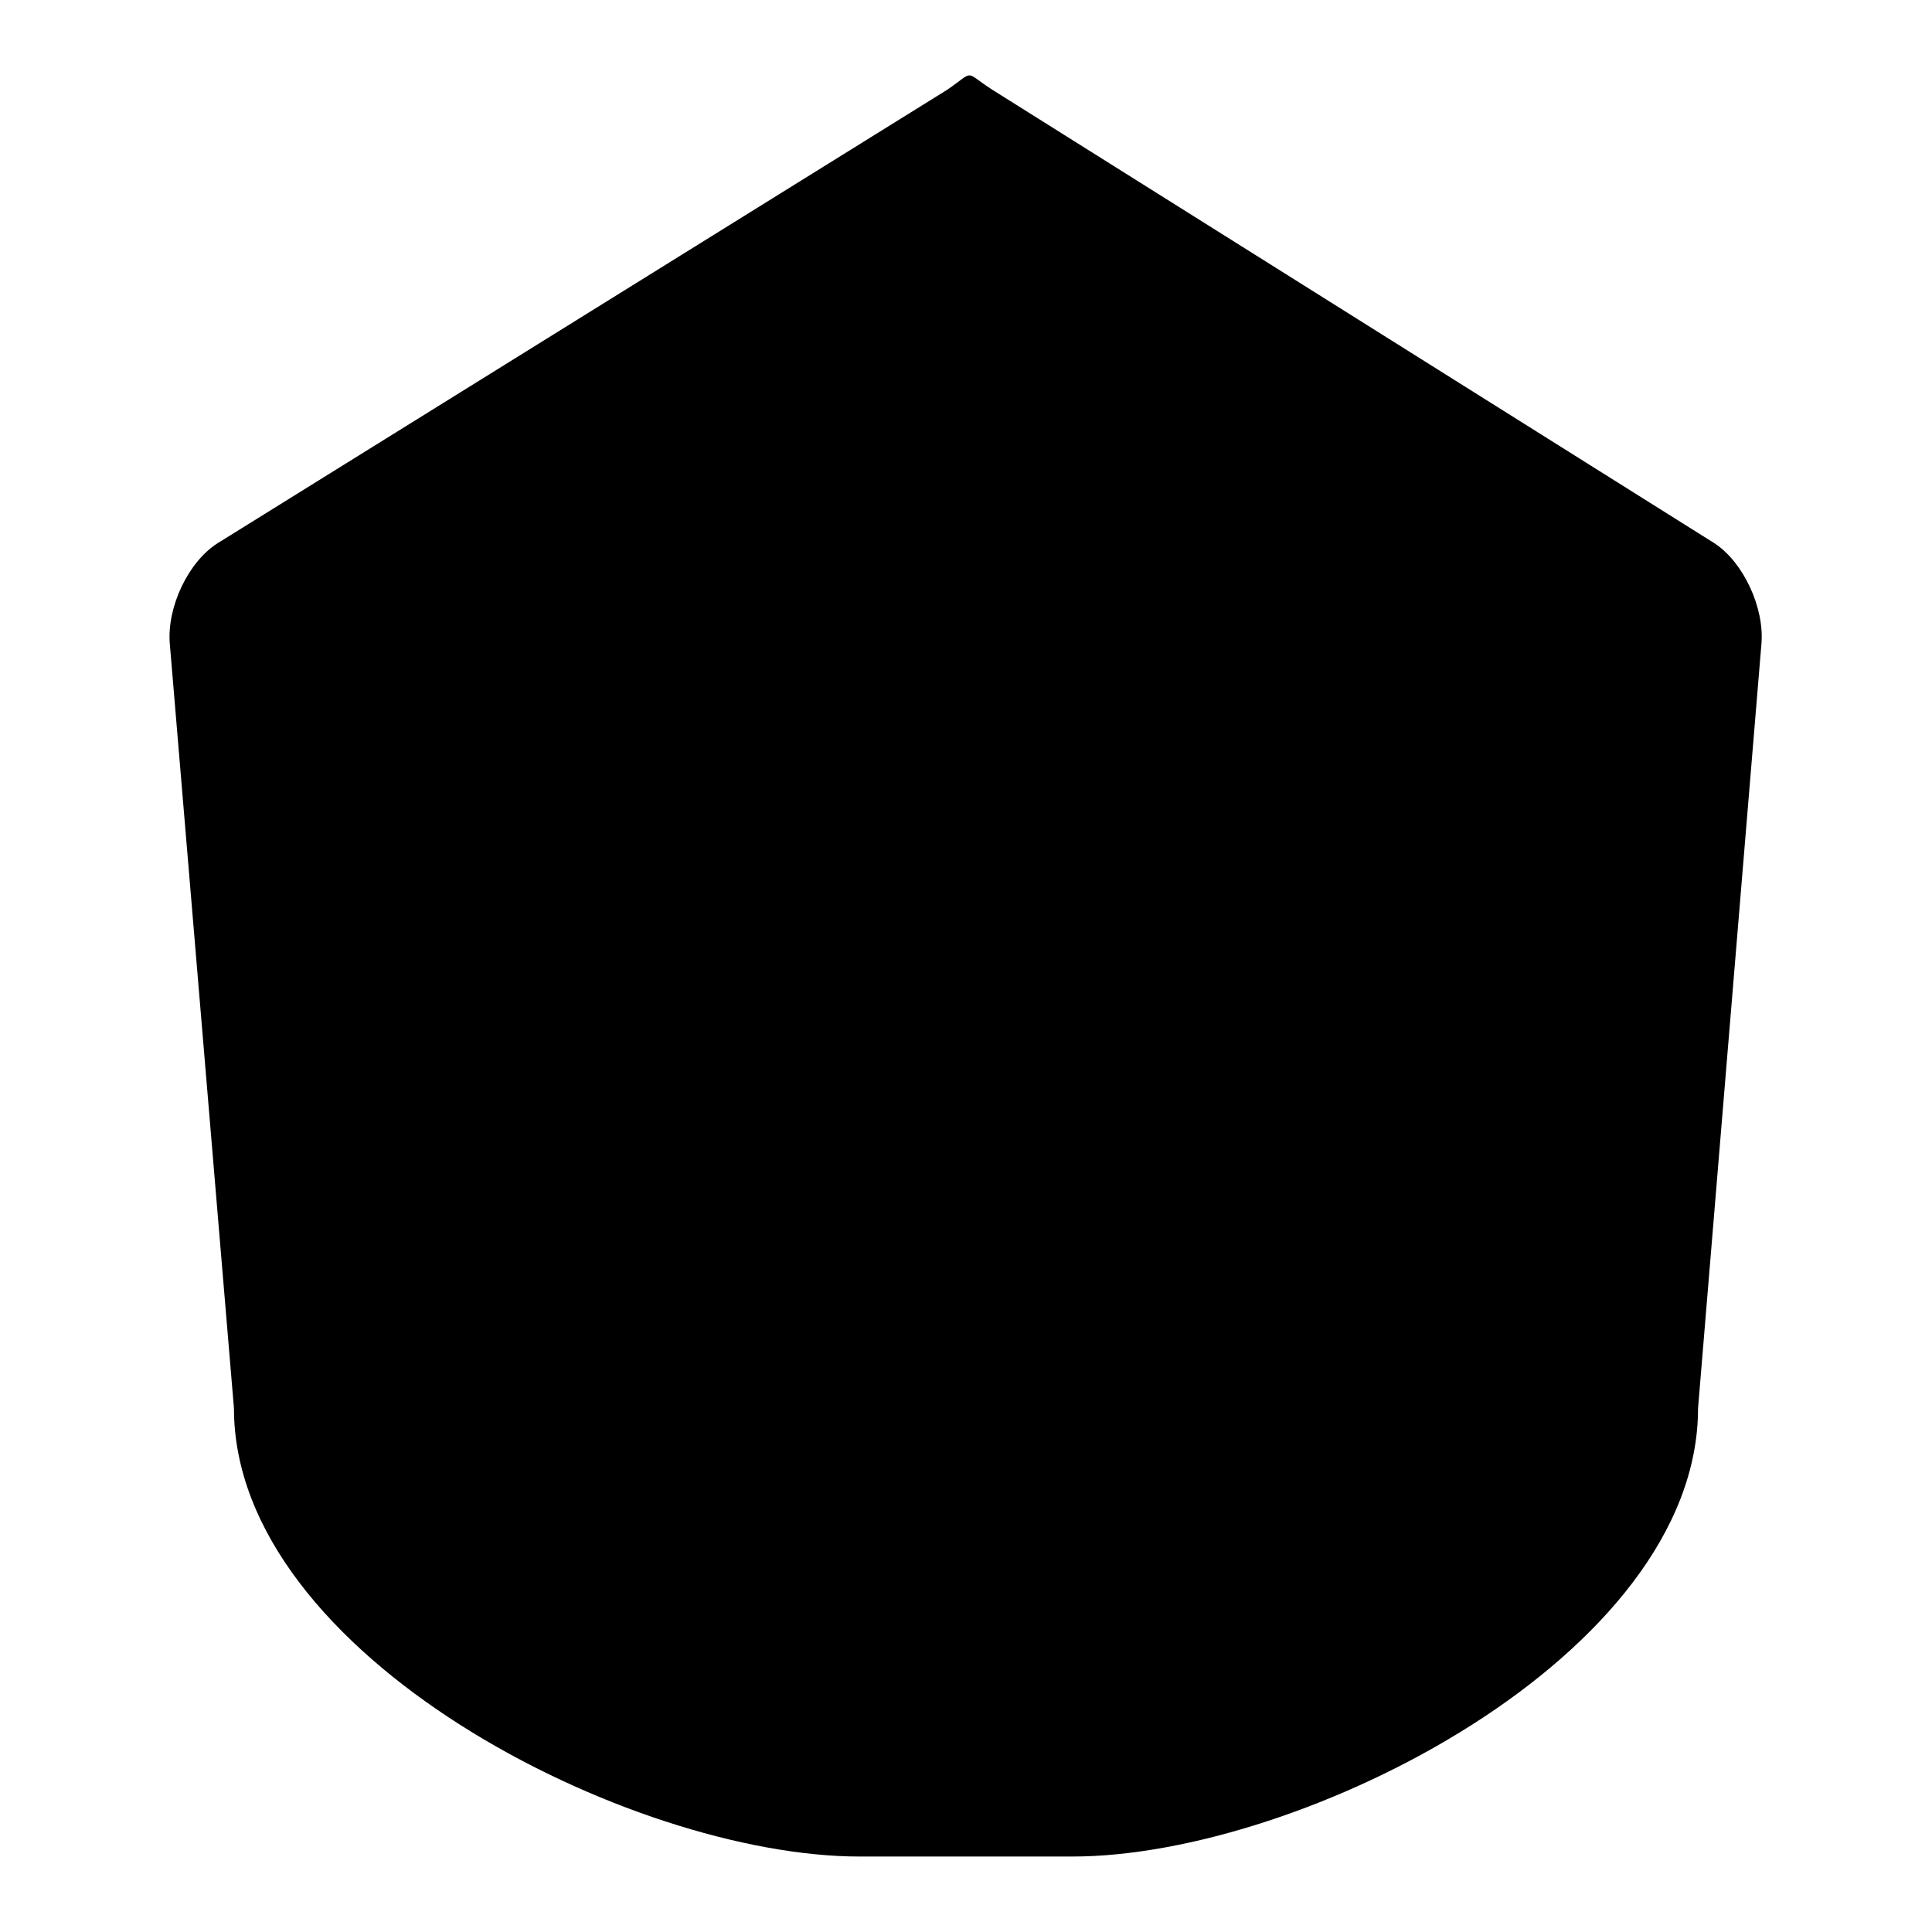 <?xml version="1.0" encoding="utf-8"?>
<!-- Svg Vector Icons : http://www.onlinewebfonts.com/icon -->
<!DOCTYPE svg PUBLIC "-//W3C//DTD SVG 1.1//EN" "http://www.w3.org/Graphics/SVG/1.1/DTD/svg11.dtd">
<svg version="1.1" xmlns="http://www.w3.org/2000/svg" xmlns:xlink="http://www.w3.org/1999/xlink" x="0px" y="0px" viewBox="0 0 256 256" enable-background="new 0 0 256 256" xml:space="preserve">
<g><g><g><g><path fill="#000000" d="M31,186.6c0,32.8,52.5,59.4,82.9,59.4h28.2c30.4,0,82.9-26.6,82.9-59.4l8.4-101.3c0.4-4.8-2.4-10.8-6.2-13.3l-95.7-60.1c-3.9-2.5-2.2-2.6-6,0L28.8,72c-3.9,2.5-6.7,8.5-6.3,13.3L31,186.6z"/></g></g><g></g><g></g><g></g><g></g><g></g><g></g><g></g><g></g><g></g><g></g><g></g><g></g><g></g><g></g><g></g></g></g>
</svg>